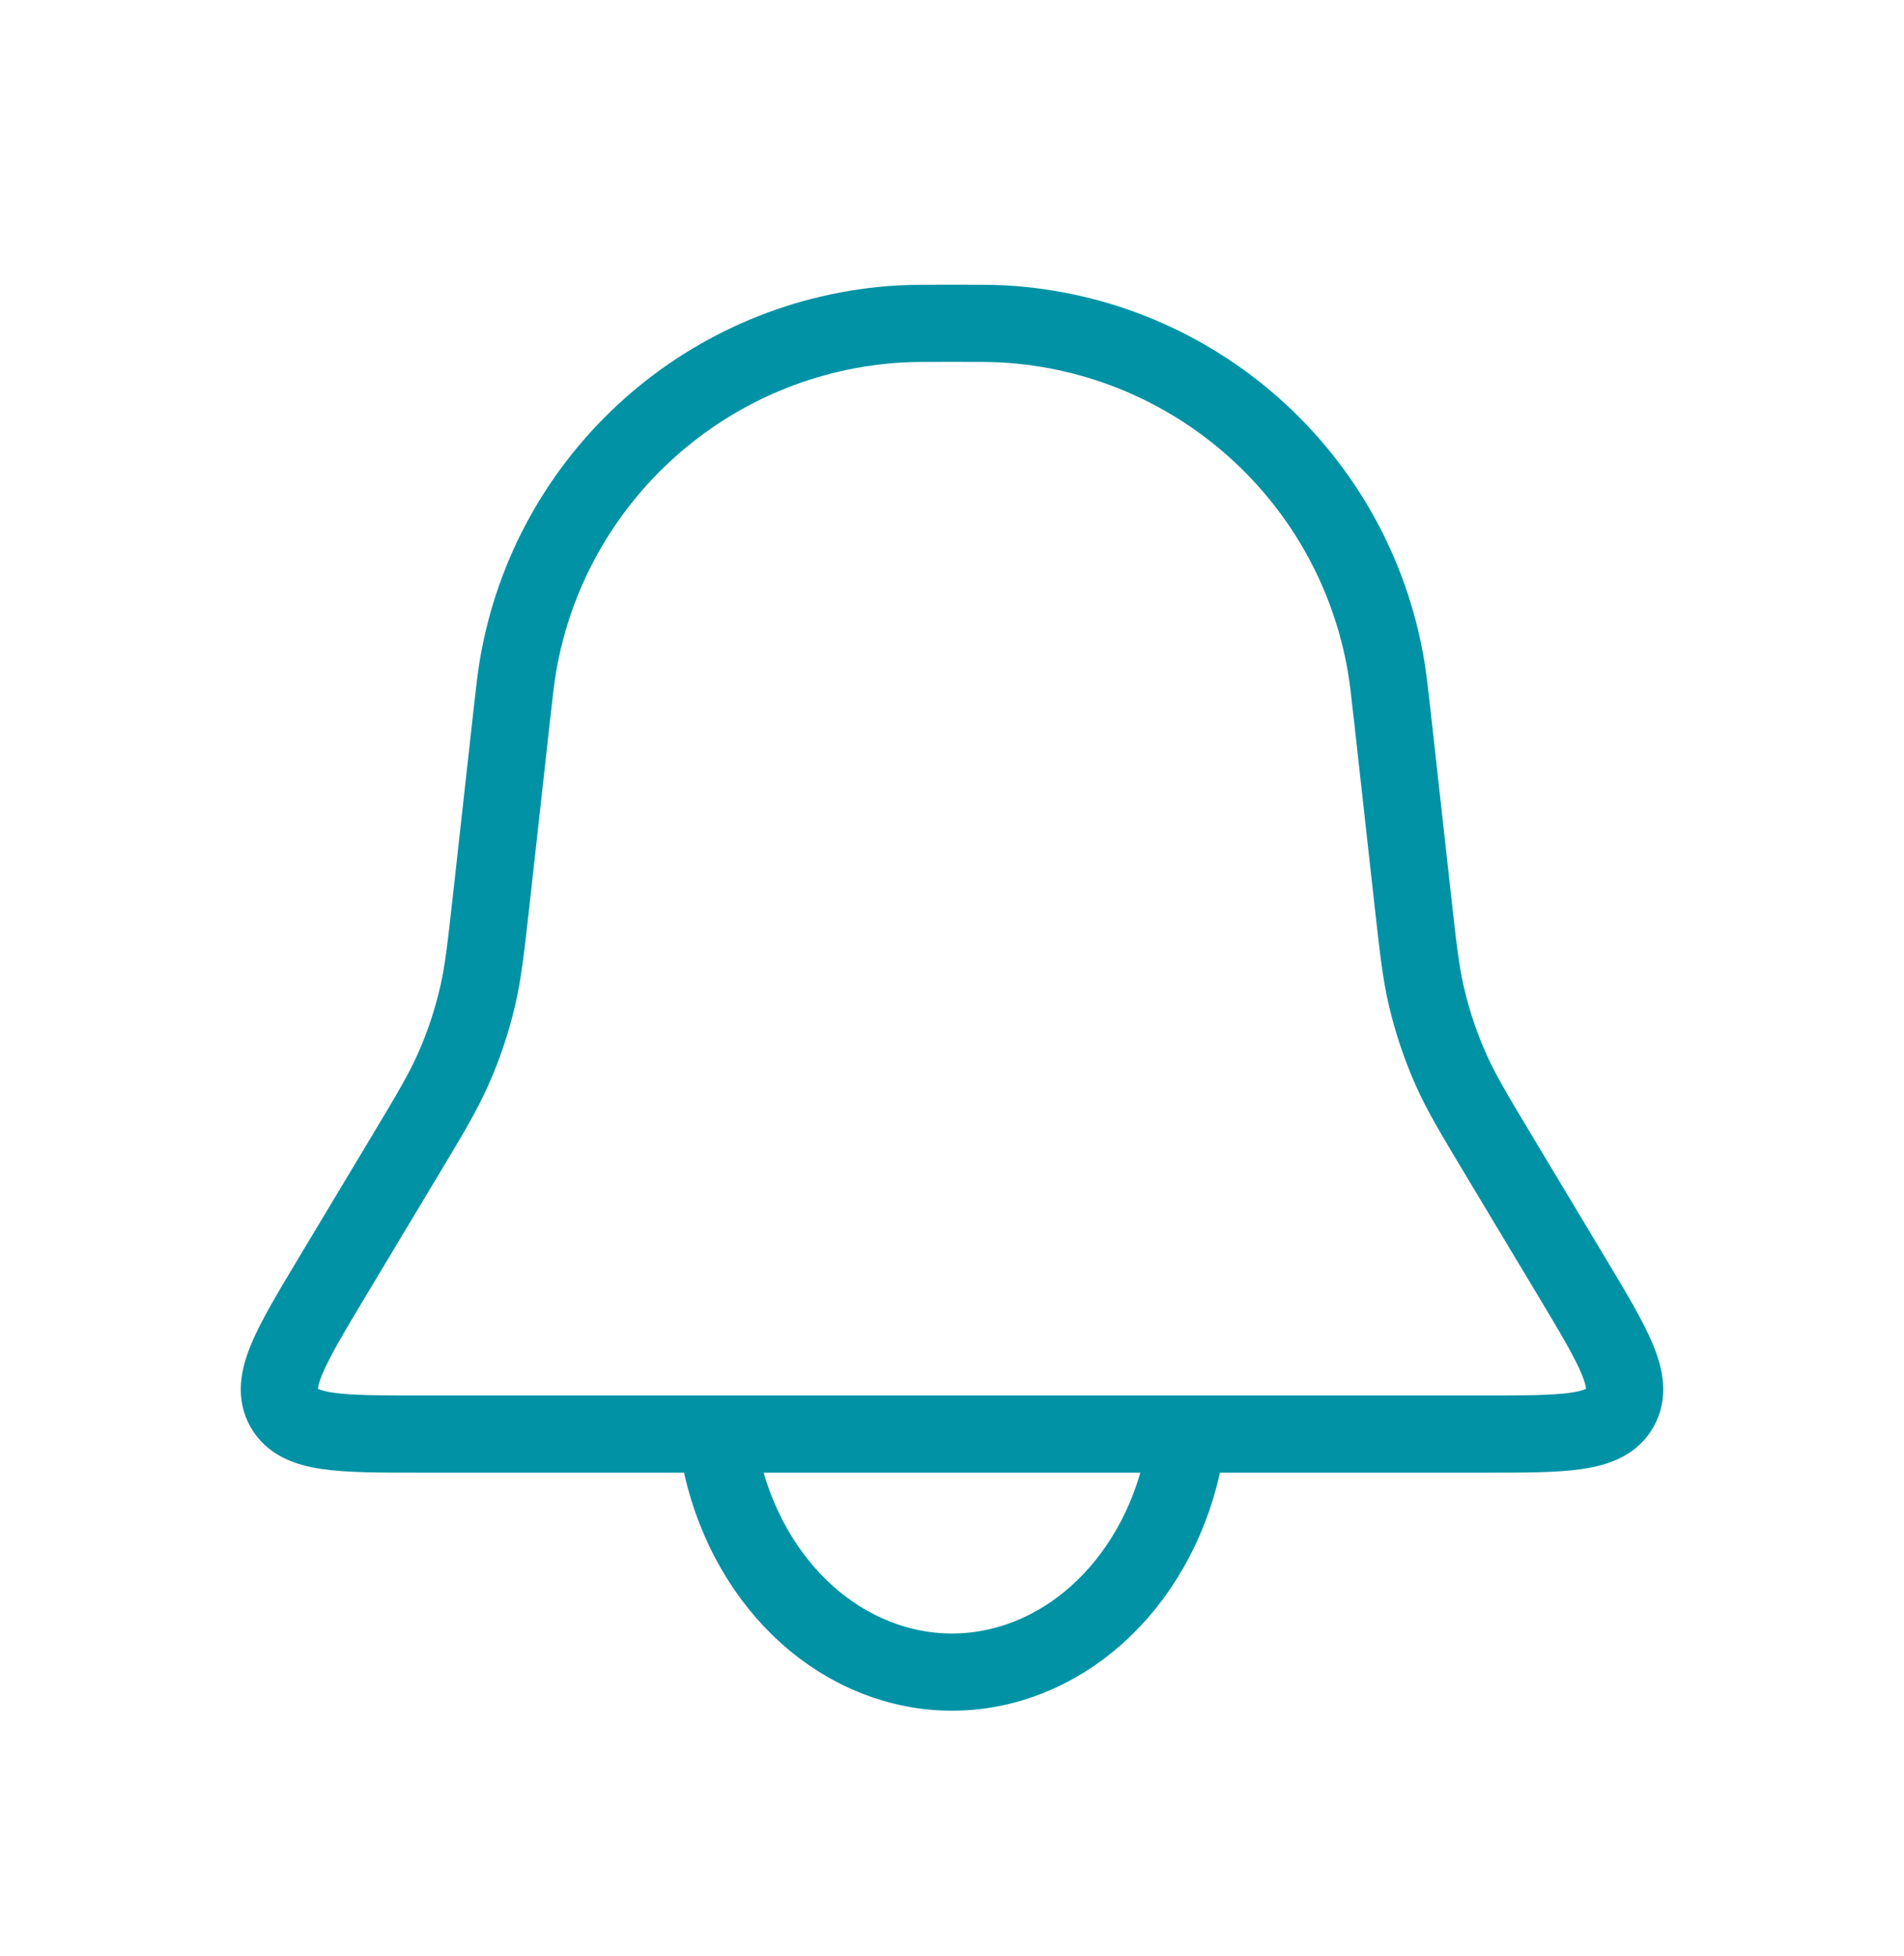<?xml version="1.0" encoding="UTF-8"?> <svg xmlns="http://www.w3.org/2000/svg" width="37" height="38" viewBox="0 0 37 38" fill="none"><path d="M9.94 13.943C9.997 13.432 10.026 13.176 10.063 12.956C10.682 9.269 13.773 6.503 17.505 6.294C17.729 6.282 17.986 6.282 18.5 6.282V6.282C19.014 6.282 19.271 6.282 19.495 6.294C23.227 6.503 26.318 9.269 26.937 12.956C26.974 13.176 27.003 13.432 27.06 13.943L27.448 17.437C27.557 18.417 27.611 18.907 27.724 19.382C27.838 19.865 27.997 20.336 28.199 20.789C28.397 21.235 28.651 21.658 29.158 22.503L30.558 24.836C31.363 26.179 31.766 26.851 31.479 27.358C31.192 27.865 30.409 27.865 28.843 27.865H8.157C6.591 27.865 5.808 27.865 5.521 27.358C5.234 26.851 5.637 26.179 6.442 24.836L7.842 22.503C8.349 21.658 8.603 21.235 8.801 20.789C9.003 20.336 9.162 19.865 9.276 19.382C9.389 18.907 9.443 18.417 9.552 17.437L9.94 13.943Z" stroke="#0192A5" stroke-width="1.5"></path><path d="M14.033 28.491C14.296 29.638 14.877 30.652 15.684 31.375C16.492 32.098 17.482 32.49 18.5 32.49C19.518 32.49 20.508 32.098 21.316 31.375C22.123 30.652 22.704 29.638 22.967 28.491" stroke="#0192A5" stroke-width="1.5" stroke-linecap="round"></path></svg> 